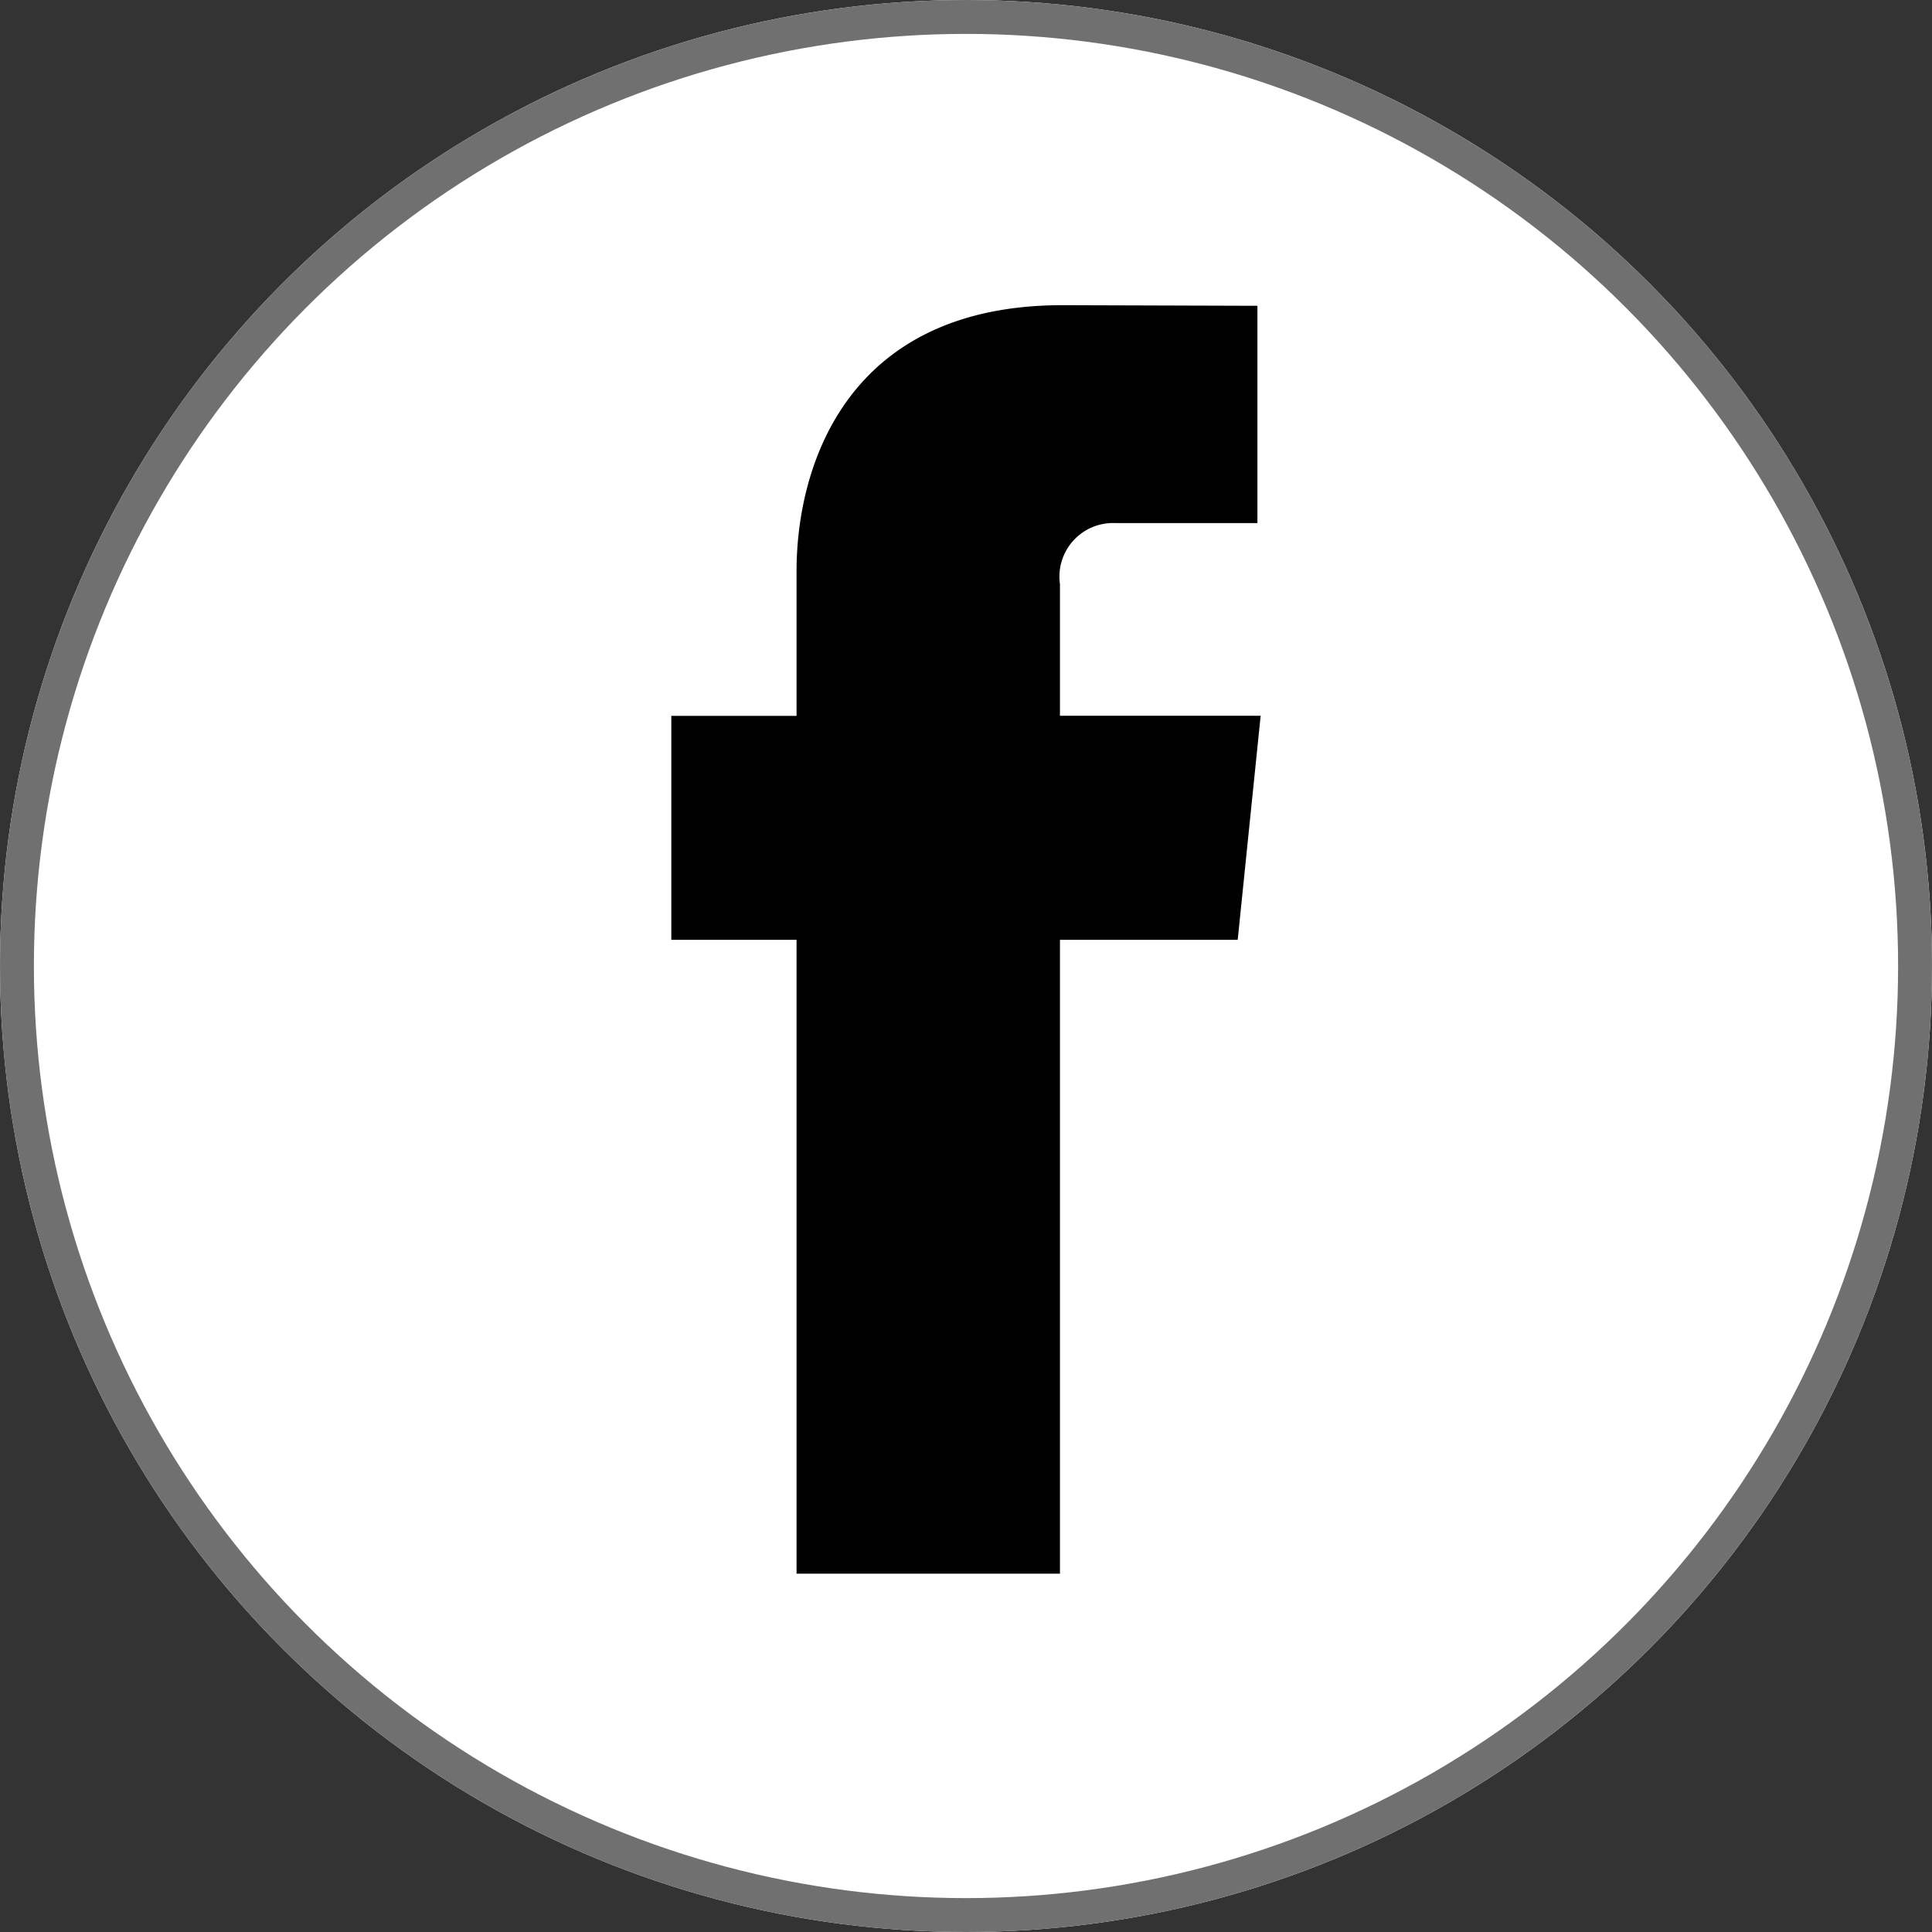 <svg xmlns="http://www.w3.org/2000/svg" width="57" height="57" viewBox="0 0 57 57">
  <rect x="0" y="0" width="57" height="57" fill="#333333" stroke="none"/>
  <g id="Group_35" data-name="Group 35" transform="translate(-3715 -5054)">
    <g id="Ellipse_39" data-name="Ellipse 39" transform="translate(3715 5054)" fill="#fff" stroke="#707070" stroke-width="1">
      <circle cx="28.5" cy="28.5" r="28.5" stroke="none"/>
      <circle cx="28.5" cy="28.5" r="28" fill="none"/>
    </g>
    <path id="_104498_facebook_icon" data-name="104498_facebook_icon" d="M35.369,18.213H29.448V14.329a1.581,1.581,0,0,1,1.647-1.8h4.179V6.118L29.519,6.1c-6.389,0-7.842,4.782-7.842,7.843v4.274H17.982v6.607h3.695v18.7h7.771v-18.7h5.244Z" transform="translate(3716.824 5056.904)"/>
  </g>
</svg>
